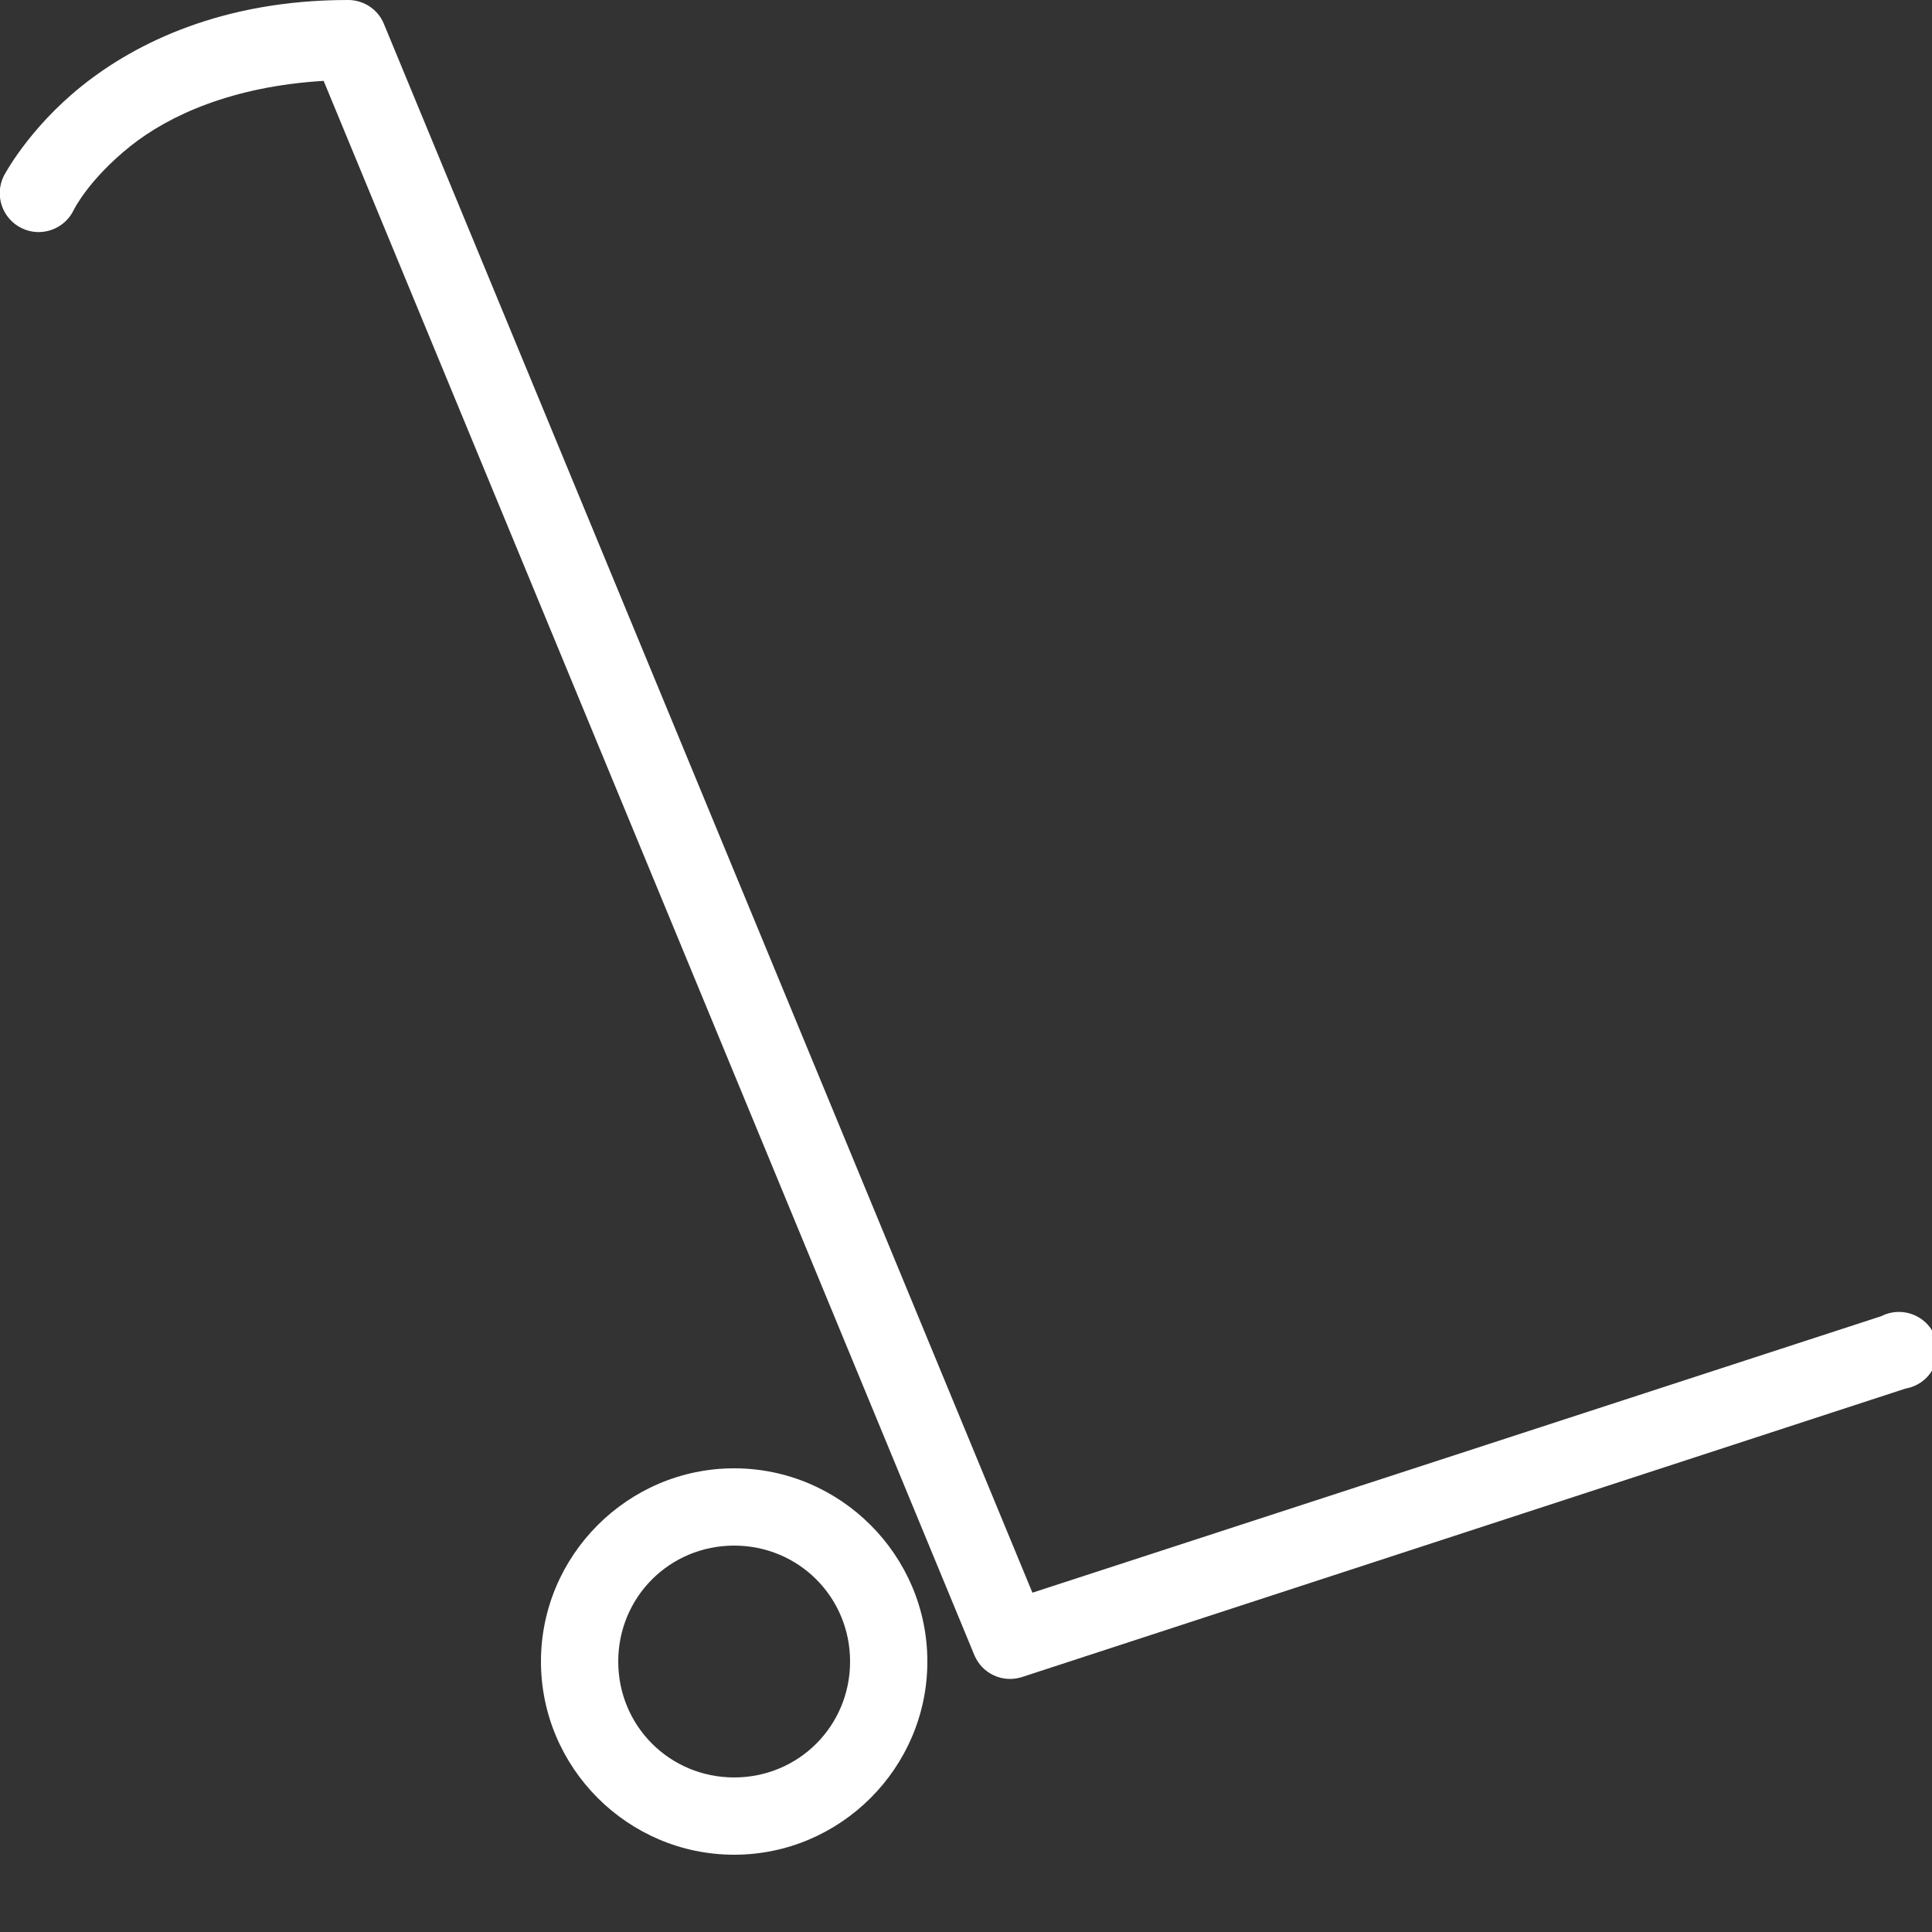 <?xml version="1.0" encoding="UTF-8" standalone="no"?>
<svg fill="#fff" viewBox="0 0 50 50" width="50px" height="50px" version="1.1" id="svg1"
  sodipodi:docname="panier-vide.svg" inkscape:version="1.3.2 (1:1.3.2+202311252150+091e20ef0f)"
  xmlns:inkscape="http://www.inkscape.org/namespaces/inkscape"
  xmlns:sodipodi="http://sodipodi.sourceforge.net/DTD/sodipodi-0.dtd" xmlns="http://www.w3.org/2000/svg"
  xmlns:svg="http://www.w3.org/2000/svg">
  <rect x="0" y="0" width="50" height="50" fill="#333333" stroke="none"/>
  <defs id="defs1" />
  <sodipodi:namedview id="namedview1" pagecolor="#ffffff" bordercolor="#111111" borderopacity="1"
    inkscape:showpageshadow="0" inkscape:pageopacity="0" inkscape:pagecheckerboard="1" inkscape:deskcolor="#d1d1d1"
    inkscape:zoom="17.6" inkscape:cx="25.028409" inkscape:cy="25.227273" inkscape:window-width="1920"
    inkscape:window-height="1080" inkscape:window-x="0" inkscape:window-y="-37" inkscape:window-maximized="1"
    inkscape:current-layer="svg1" />
  <path
    d="M 9,0 C 5.777,0 3.527,1.098 2.125,2.219 0.723,3.34 0.094,4.562 0.094,4.562 c -0.242,0.5 -0.031,1.102 0.469,1.344 0.5,0.242 1.102,0.031 1.344,-0.469 0,0 0.371,-0.777 1.469,-1.656 1,-0.797 2.641,-1.547 5,-1.688 l 16.844,40.75 c 0.203,0.473 0.727,0.715 1.219,0.562 l 22.875,-7.469 c 0.391,-0.066 0.703,-0.355 0.801,-0.734 0.098,-0.383 -0.035,-0.785 -0.344,-1.031 C 49.461,33.926 49.039,33.883 48.688,34.062 L 26.719,41.219 9.938,0.625 C 9.785,0.242 9.41,-0.004 9,0 Z m 10,38 c -2.75,0 -5,2.25 -5,5 0,2.75 2.25,5 5,5 2.75,0 5,-2.25 5,-5 0,-2.75 -2.25,-5 -5,-5 z m 0,10 C 0,0 0,0 19,48 Z m 0,-8 c 1.668,0 3,1.332 3,3 0,1.668 -1.332,3 -3,3 -1.668,0 -3,-1.332 -3,-3 0,-1.668 1.332,-3 3,-3 z"
    id="path1" sodipodi:nodetypes="cscscccccccsccccsssssccsssss" />
</svg>